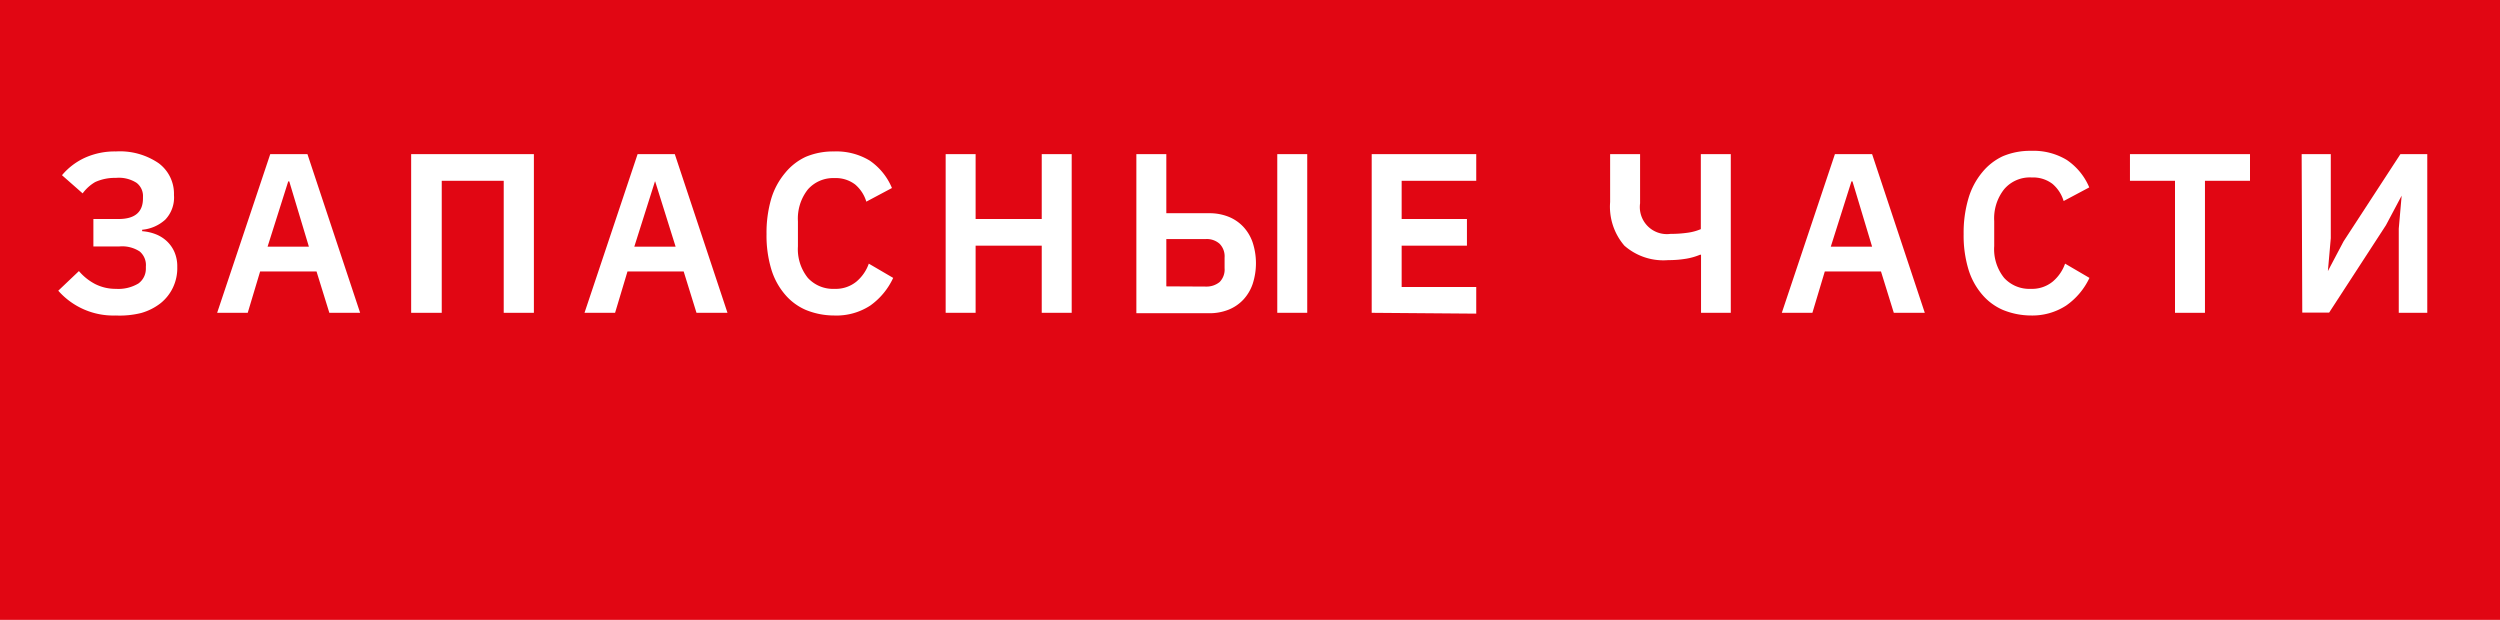 <?xml version="1.0" encoding="UTF-8"?> <svg xmlns="http://www.w3.org/2000/svg" id="Слой_1" data-name="Слой 1" viewBox="0 0 121 30"> <defs> <style>.cls-1{fill:#e10613;}.cls-2{fill:#fff;}</style> </defs> <title>desctop-Монтажная область 47menu-</title> <rect class="cls-1" width="121" height="30"></rect> <path class="cls-2" d="M5.6,15.27a3.55,3.55,0,0,1-2.78-1.2l1-.95a2.63,2.63,0,0,0,.79.63,2.19,2.19,0,0,0,1,.23,1.89,1.89,0,0,0,1.09-.26A.88.88,0,0,0,7.06,13v-.1a.86.86,0,0,0-.3-.73,1.55,1.55,0,0,0-1-.24H4.52V10.6H5.74q1.18,0,1.18-1V9.53a.8.8,0,0,0-.31-.68,1.58,1.58,0,0,0-1-.24,2.3,2.3,0,0,0-1,.2A2,2,0,0,0,4,9.36L3,8.48a3.18,3.18,0,0,1,1.12-.85,3.51,3.51,0,0,1,1.49-.3,3.32,3.32,0,0,1,2.07.57,1.84,1.84,0,0,1,.74,1.54A1.55,1.55,0,0,1,8,10.63a1.92,1.92,0,0,1-1.12.49v.07a2.23,2.23,0,0,1,.64.14,1.69,1.69,0,0,1,.54.33,1.6,1.6,0,0,1,.38.53,1.75,1.75,0,0,1,.14.73,2.19,2.19,0,0,1-.21,1,2.16,2.16,0,0,1-.59.75,2.75,2.75,0,0,1-.95.48A4.32,4.32,0,0,1,5.6,15.27Z"></path> <path class="cls-2" d="M15.94,15.14l-.62-2H12.59l-.6,2H10.51l2.57-7.68h1.8l2.55,7.68ZM14,8.78h-.05l-1,3.16h2Z"></path> <path class="cls-2" d="M19.9,7.46h5.94v7.68H24.38V8.75h-3v6.39H19.9Z"></path> <path class="cls-2" d="M33.71,15.14l-.62-2H30.37l-.6,2H28.29l2.57-7.68h1.8l2.55,7.68Zm-2-6.36H31.7l-1,3.16h2Z"></path> <path class="cls-2" d="M40.37,15.27A3.62,3.62,0,0,1,39,15a2.74,2.74,0,0,1-1-.74,3.37,3.37,0,0,1-.67-1.23,5.65,5.65,0,0,1-.23-1.7,5.87,5.87,0,0,1,.23-1.72A3.52,3.52,0,0,1,38,8.37a2.82,2.82,0,0,1,1-.78,3.41,3.41,0,0,1,1.37-.26,3.11,3.11,0,0,1,1.72.44A3,3,0,0,1,43.17,9.1l-1.24.66a1.75,1.75,0,0,0-.54-.83,1.54,1.54,0,0,0-1-.31,1.63,1.63,0,0,0-1.29.55,2.27,2.27,0,0,0-.48,1.54v1.21a2.22,2.22,0,0,0,.48,1.53,1.65,1.65,0,0,0,1.29.53,1.58,1.58,0,0,0,1.06-.35,2,2,0,0,0,.6-.87l1.18.69a3.38,3.38,0,0,1-1.11,1.34A3,3,0,0,1,40.37,15.27Z"></path> <path class="cls-2" d="M50.42,11.89h-3.2v3.25H45.77V7.46h1.45V10.6h3.2V7.46h1.45v7.68H50.42Z"></path> <path class="cls-2" d="M55,7.46h1.45v2.86h2.06a2.48,2.48,0,0,1,.95.17,2,2,0,0,1,.72.49,2.13,2.13,0,0,1,.45.76,3.24,3.24,0,0,1,0,2,2.13,2.13,0,0,1-.45.76,2,2,0,0,1-.72.49,2.48,2.48,0,0,1-.95.17H55Zm3.37,6.41a1,1,0,0,0,.66-.22.86.86,0,0,0,.24-.67v-.51a.87.87,0,0,0-.24-.67.93.93,0,0,0-.66-.23H56.45v2.29Zm3.45-6.41h1.45v7.68H61.82Z"></path> <path class="cls-2" d="M66.39,15.14V7.46h5.06V8.75H67.84V10.6H71v1.29H67.84v2h3.61v1.29Z"></path> <path class="cls-2" d="M82.33,12.33h-.05a3,3,0,0,1-.66.19,5.13,5.13,0,0,1-.88.07,2.86,2.86,0,0,1-2.12-.7,2.89,2.89,0,0,1-.69-2.11V7.46h1.45V9.84a1.31,1.31,0,0,0,1.47,1.48,5.79,5.79,0,0,0,.86-.06,2.47,2.47,0,0,0,.61-.17V7.46h1.45v7.68H82.33Z"></path> <path class="cls-2" d="M91.66,15.14l-.62-2H88.32l-.6,2H86.24l2.57-7.68h1.8l2.55,7.68Zm-2-6.36h-.05l-1,3.16h2Z"></path> <path class="cls-2" d="M98.31,15.27A3.62,3.62,0,0,1,96.94,15a2.74,2.74,0,0,1-1-.74,3.37,3.37,0,0,1-.67-1.23,5.65,5.65,0,0,1-.23-1.7,5.87,5.87,0,0,1,.23-1.72,3.52,3.52,0,0,1,.67-1.27,2.82,2.82,0,0,1,1-.78,3.41,3.41,0,0,1,1.37-.26,3.11,3.11,0,0,1,1.72.44,3,3,0,0,1,1.09,1.33l-1.24.66a1.75,1.75,0,0,0-.54-.83,1.54,1.54,0,0,0-1-.31A1.63,1.63,0,0,0,97,9.16a2.27,2.27,0,0,0-.48,1.54v1.21A2.22,2.22,0,0,0,97,13.45a1.65,1.65,0,0,0,1.29.53,1.58,1.58,0,0,0,1.06-.35,2,2,0,0,0,.6-.87l1.18.69A3.38,3.38,0,0,1,100,14.79,3,3,0,0,1,98.31,15.27Z"></path> <path class="cls-2" d="M106.72,8.75v6.39h-1.45V8.75h-2.18V7.46h5.81V8.75Z"></path> <path class="cls-2" d="M111.4,7.46h1.41v4.07l-.14,1.59h0l.76-1.44,2.75-4.22h1.3v7.68H116.1V11.07l.14-1.6h0l-.76,1.43-2.75,4.23h-1.3Z"></path> </svg> 